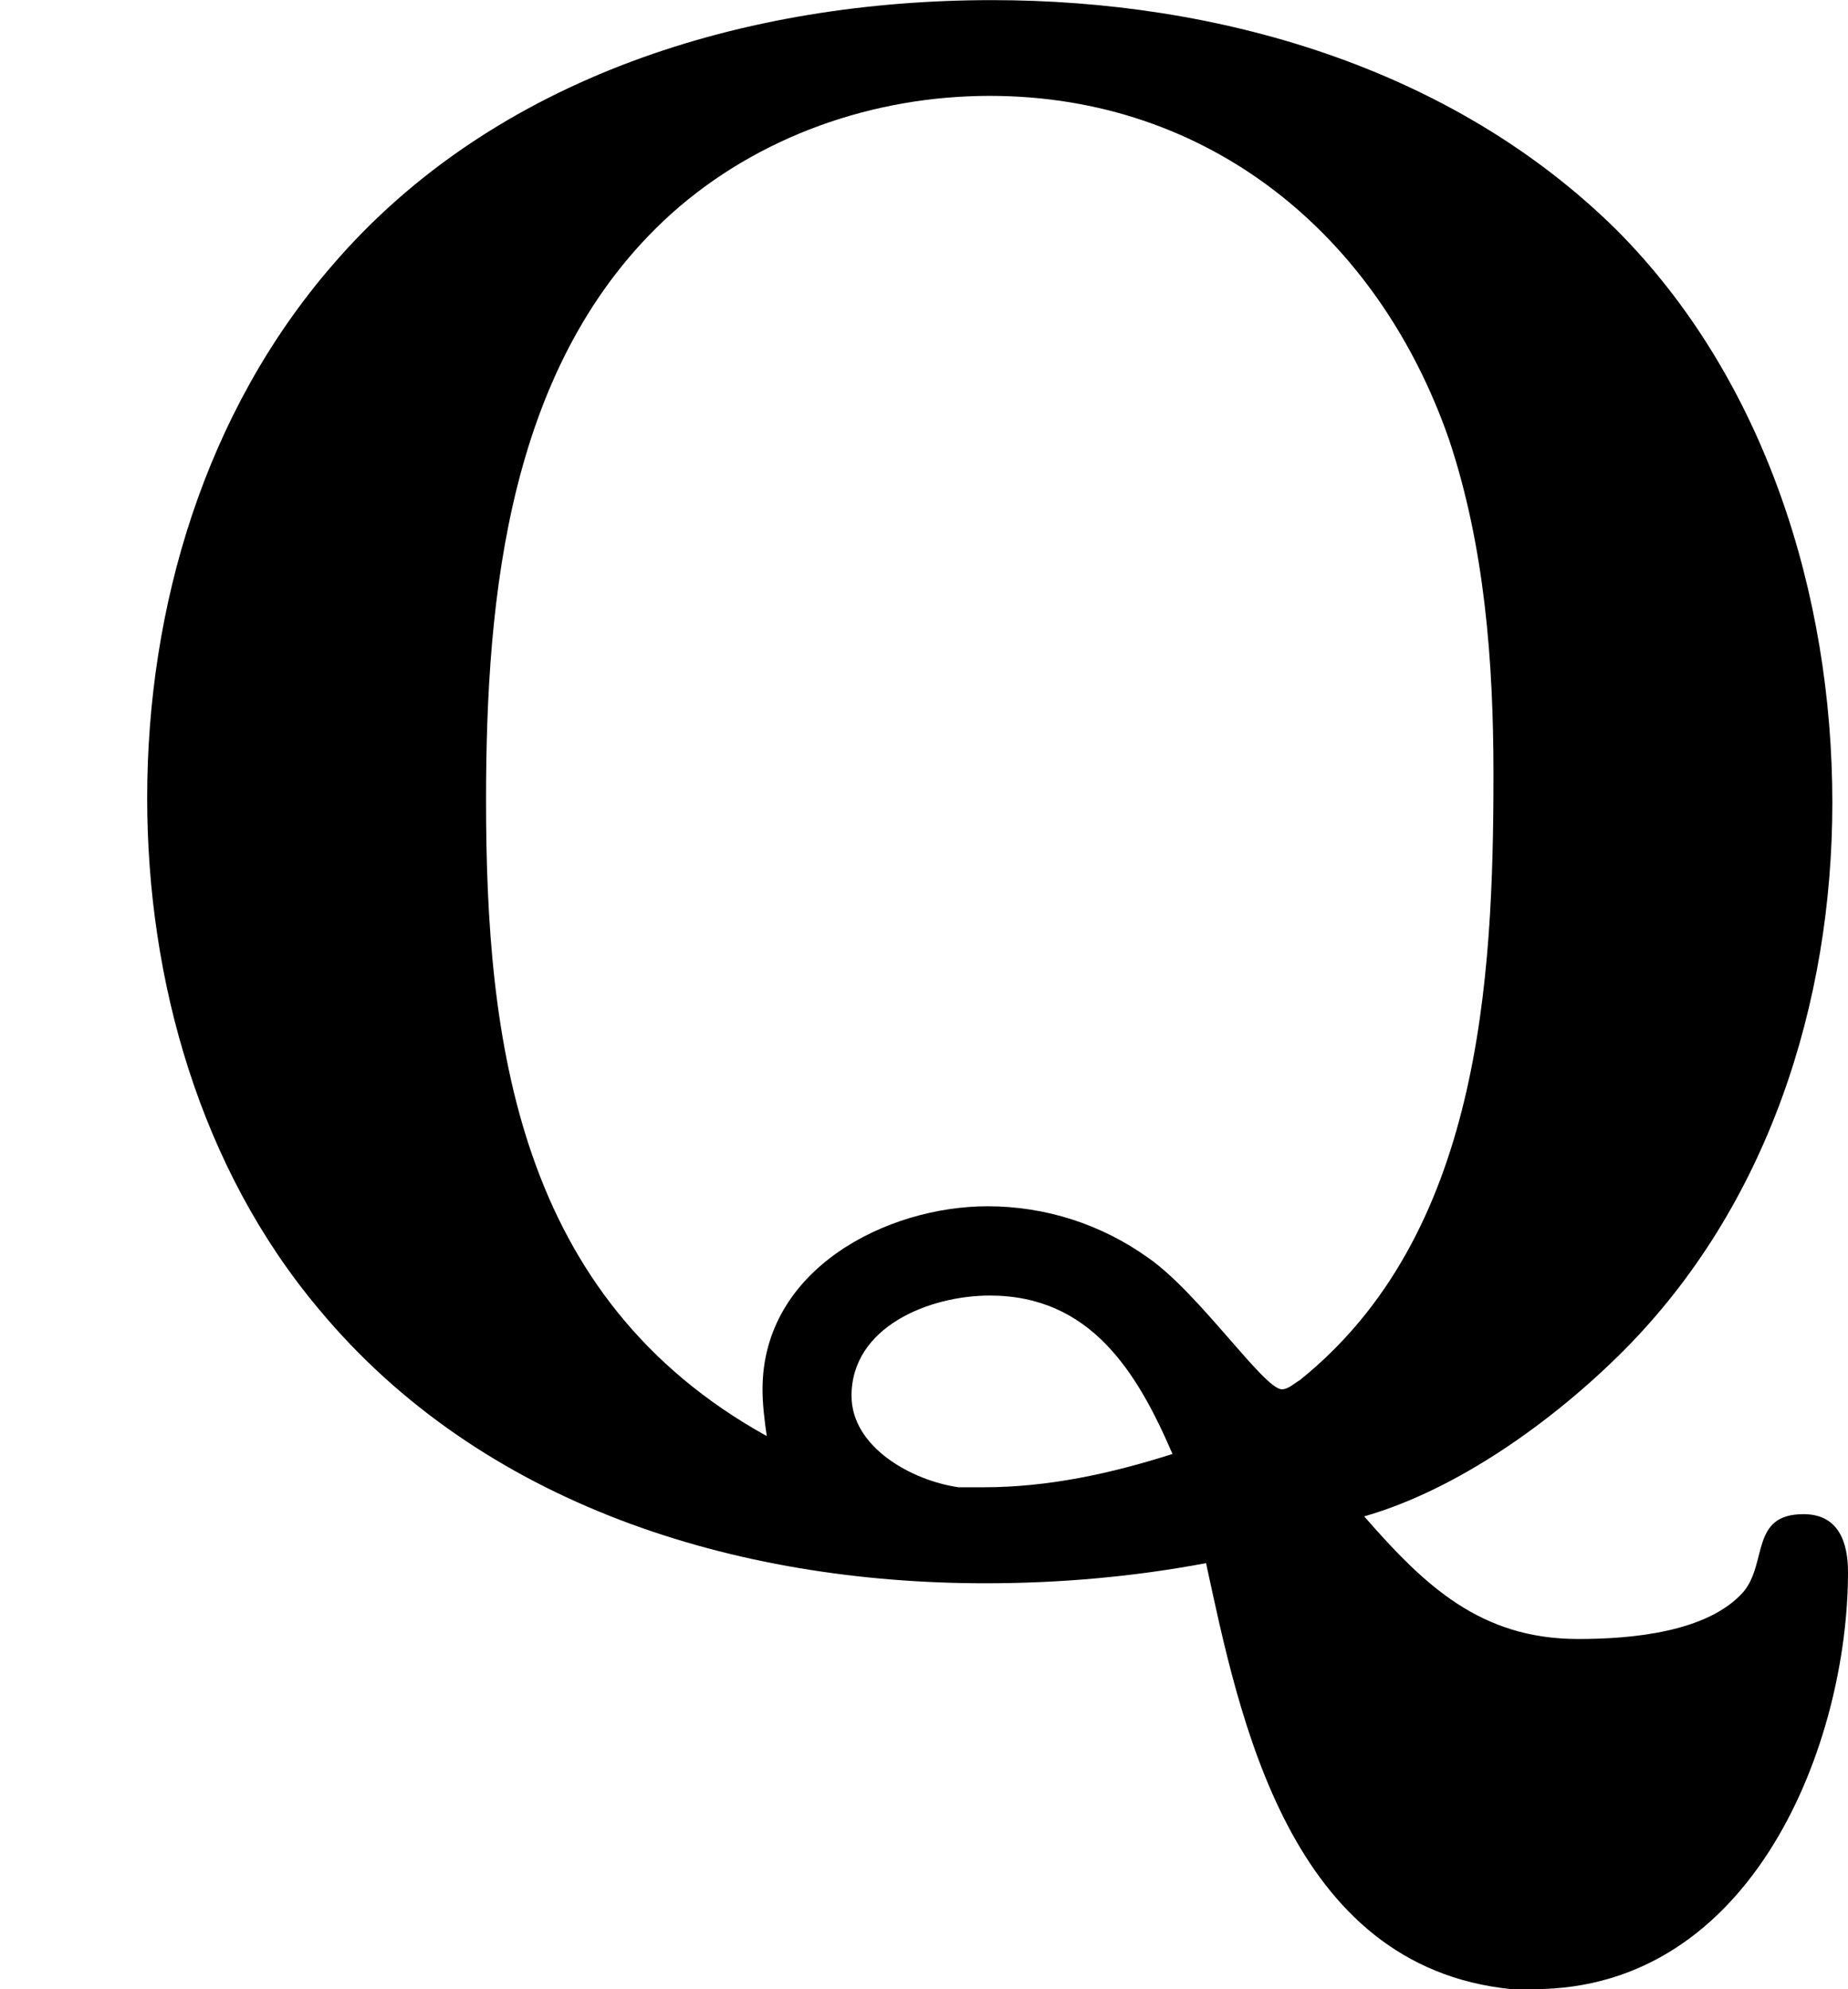 <?xml version='1.0' encoding='UTF-8'?>
<!-- This file was generated by dvisvgm 2.13.3 -->
<svg version='1.1' xmlns='http://www.w3.org/2000/svg' xmlns:xlink='http://www.w3.org/1999/xlink' width='14.866pt' height='15.996pt' viewBox='40.18 949.699 14.866 15.996'>
<defs>
<path id='g10-81' d='M4.851 .018C4.985 .637 5.183 1.641 6.079 1.731H6.169C7.057 1.731 7.433 .735 7.433 .054C7.433-.063 7.397-.179 7.254-.179C7.039-.179 7.11 .018 7.012 .134C6.868 .296 6.563 .323 6.348 .323C5.954 .323 5.73 .108 5.487-.17C5.864-.278 6.25-.556 6.528-.834C7.11-1.417 7.37-2.233 7.37-3.04C7.37-3.873 7.101-4.743 6.501-5.344C5.837-5.999 4.896-6.267 3.99-6.267C3.004-6.267 1.991-5.963 1.336-5.2C.825-4.609 .592-3.829 .592-3.058C.592-2.322 .807-1.569 1.282-1.004C1.937-.215 2.959 .099 3.963 .099C4.268 .099 4.564 .072 4.851 .018ZM3.084-.493C2.08-1.049 1.955-2.08 1.955-3.049C1.955-3.873 2.044-4.815 2.699-5.407C3.049-5.721 3.515-5.882 3.981-5.882C4.86-5.882 5.541-5.326 5.828-4.501C5.972-4.071 6.007-3.604 6.007-3.156C6.007-2.322 5.954-1.3 5.227-.717C5.209-.708 5.183-.681 5.156-.681C5.084-.681 4.824-1.067 4.618-1.21C4.429-1.345 4.205-1.417 3.972-1.417C3.569-1.417 3.067-1.166 3.067-.681C3.067-.619 3.075-.556 3.084-.493ZM4.716-.421C4.465-.341 4.214-.287 3.954-.287H3.856C3.667-.314 3.425-.448 3.425-.655C3.425-.933 3.739-1.058 3.981-1.058C4.385-1.058 4.573-.753 4.716-.421Z'/>
</defs>
<g id='page60' transform='matrix(2 0 0 2 0 0)'>
<use x='20.09' y='481.117' xlink:href='#g10-81'/>
</g>
</svg>